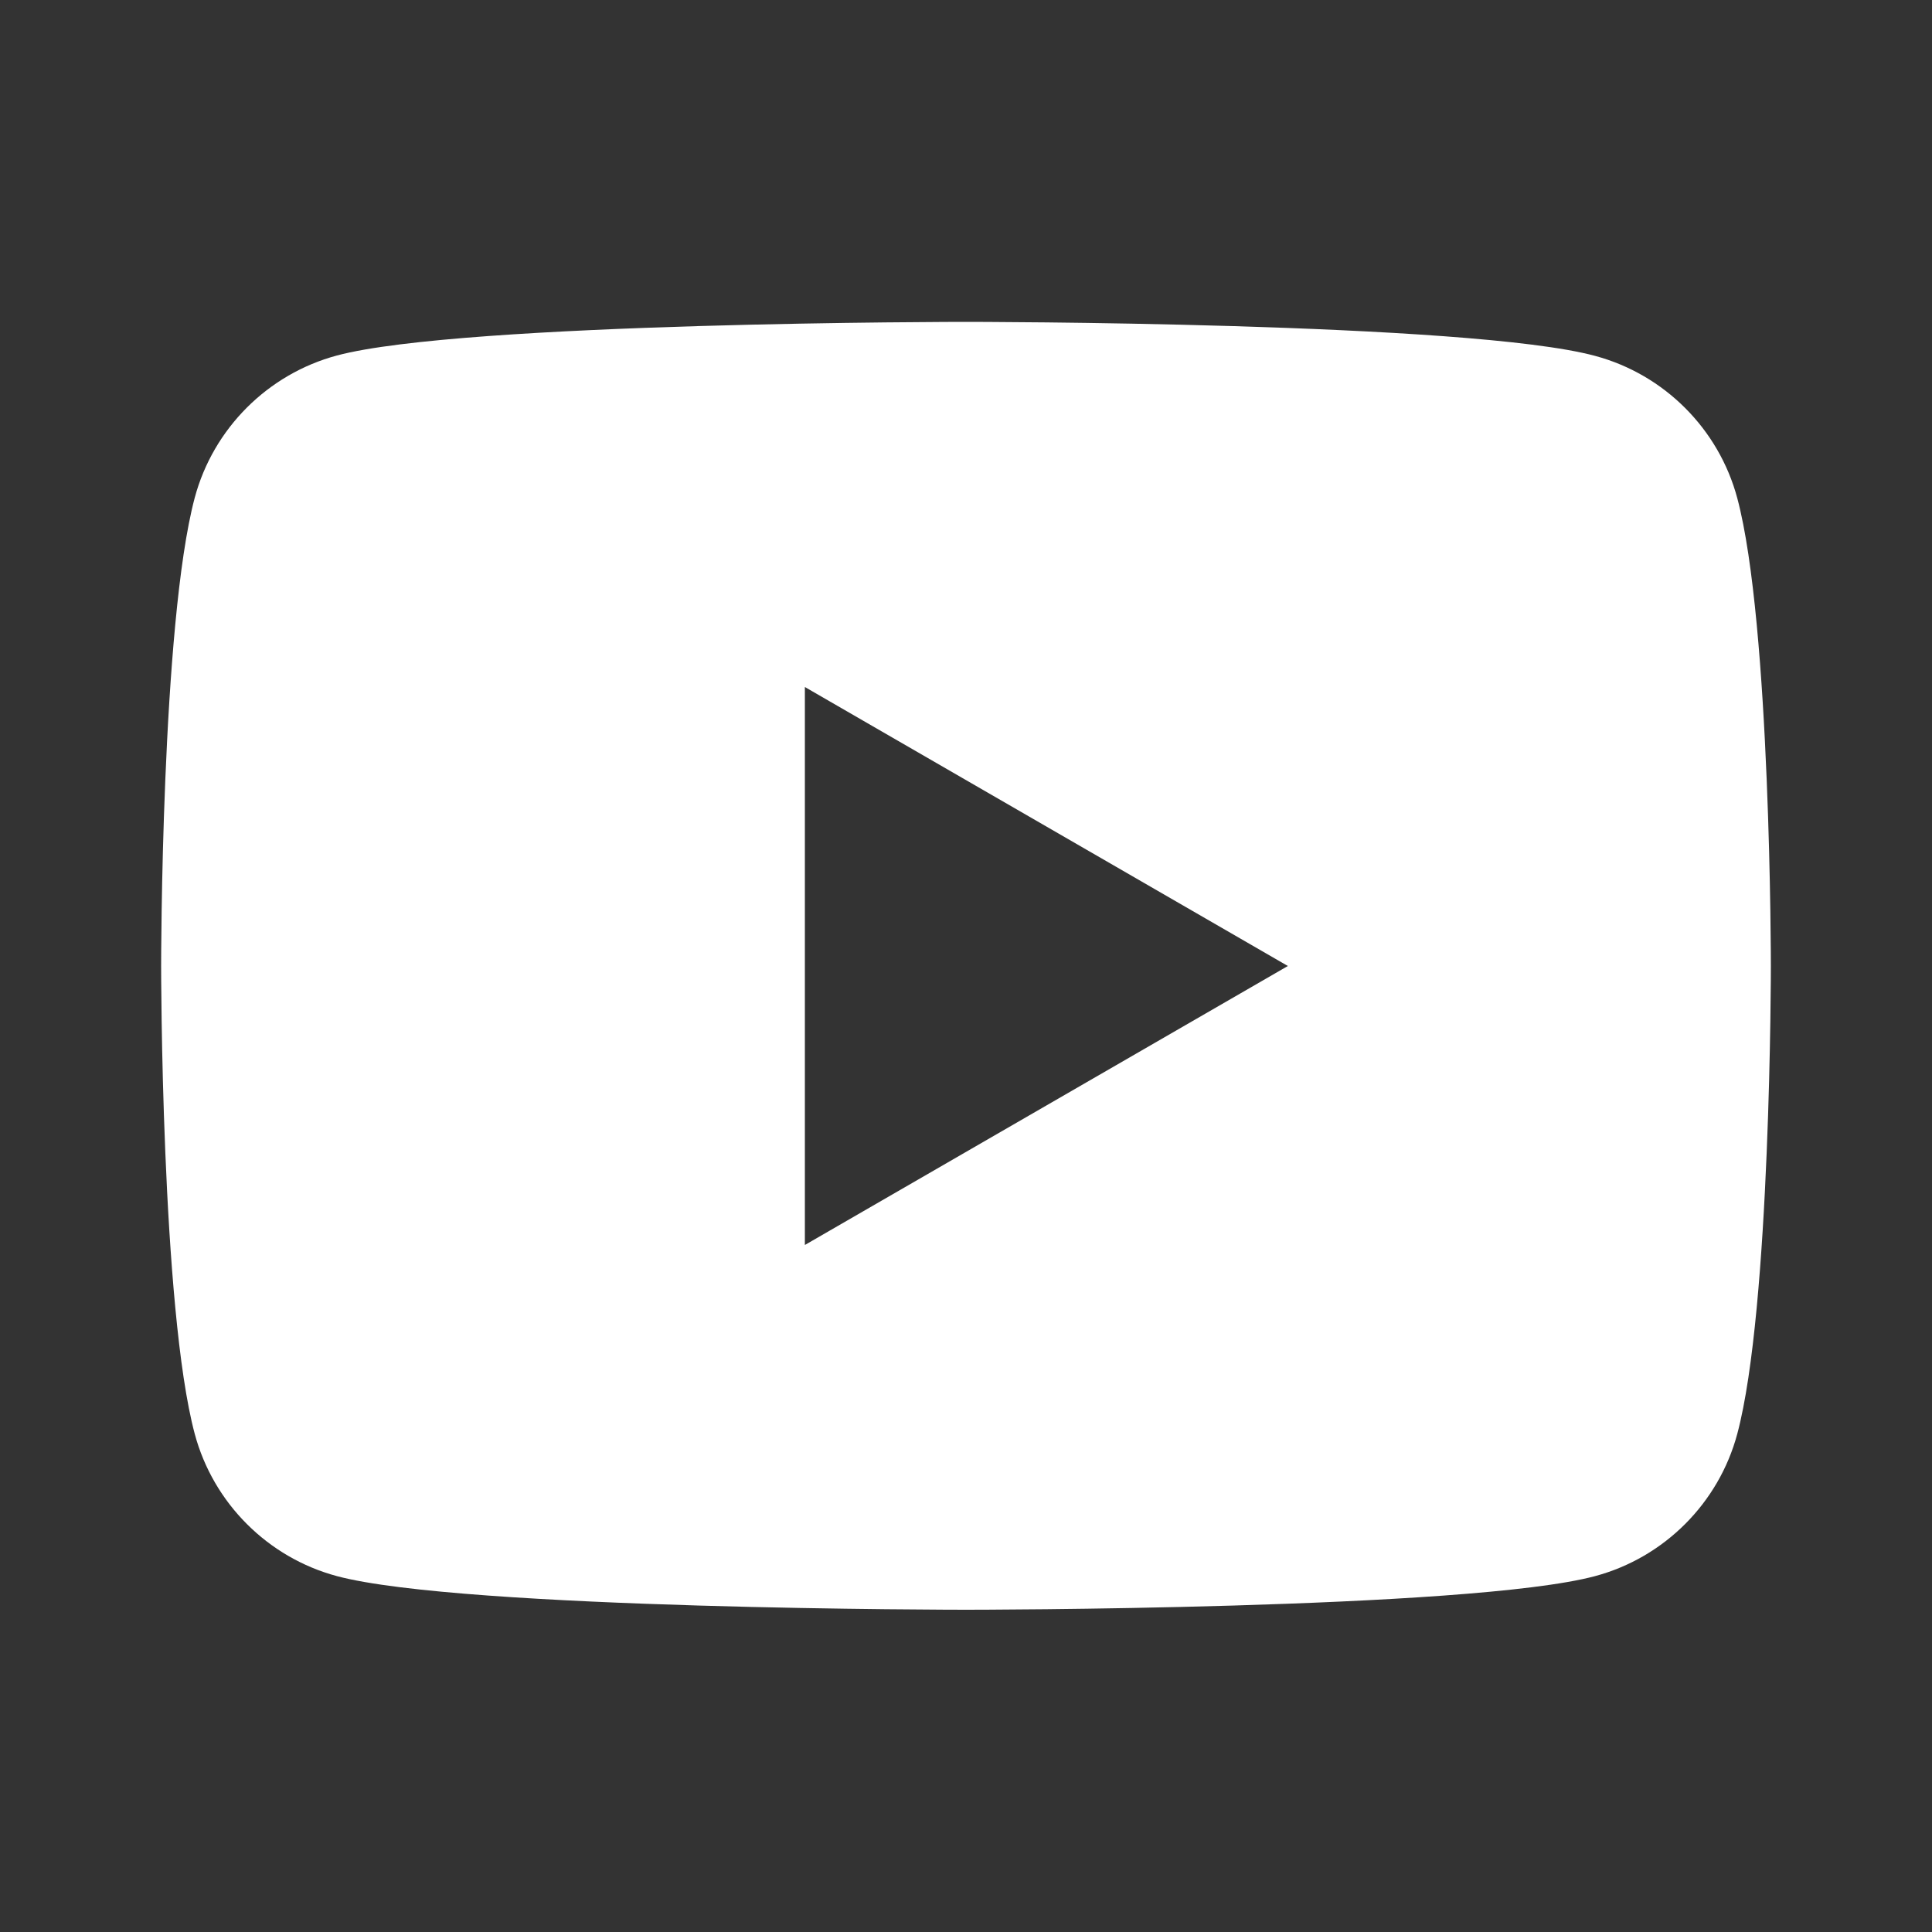<?xml version="1.0" encoding="utf-8"?>
<!-- Generator: Adobe Illustrator 23.0.1, SVG Export Plug-In . SVG Version: 6.00 Build 0)  -->
<svg version="1.1" id="Warstwa_1" xmlns="http://www.w3.org/2000/svg" xmlns:xlink="http://www.w3.org/1999/xlink" x="0px" y="0px"
	 viewBox="0 0 500 500" style="enable-background:new 0 0 500 500;" xml:space="preserve">
<rect x="0" y="0" width="500" height="500" fill="#333333" stroke="none"/>
<style type="text/css">
	.st0{fill:#FFFFFF;}
</style>
<path class="st0" d="M449.6,128.9c-4.8-17.9-18.9-32-36.8-36.8C380.3,83.3,250,83.3,250,83.3s-130.3,0-162.8,8.7
	c-17.9,4.8-32,18.9-36.8,36.8C41.7,161.4,41.7,250,41.7,250s0,88.6,8.7,121.1c4.8,17.9,18.9,32,36.8,36.8
	c32.5,8.7,162.8,8.7,162.8,8.7s130.3,0,162.8-8.7c17.9-4.8,32-18.9,36.8-36.8c8.7-32.5,8.7-121.1,8.7-121.1S458.3,161.4,449.6,128.9
	z M208.3,322.2V177.8l125,72.2L208.3,322.2z"/>
</svg>
